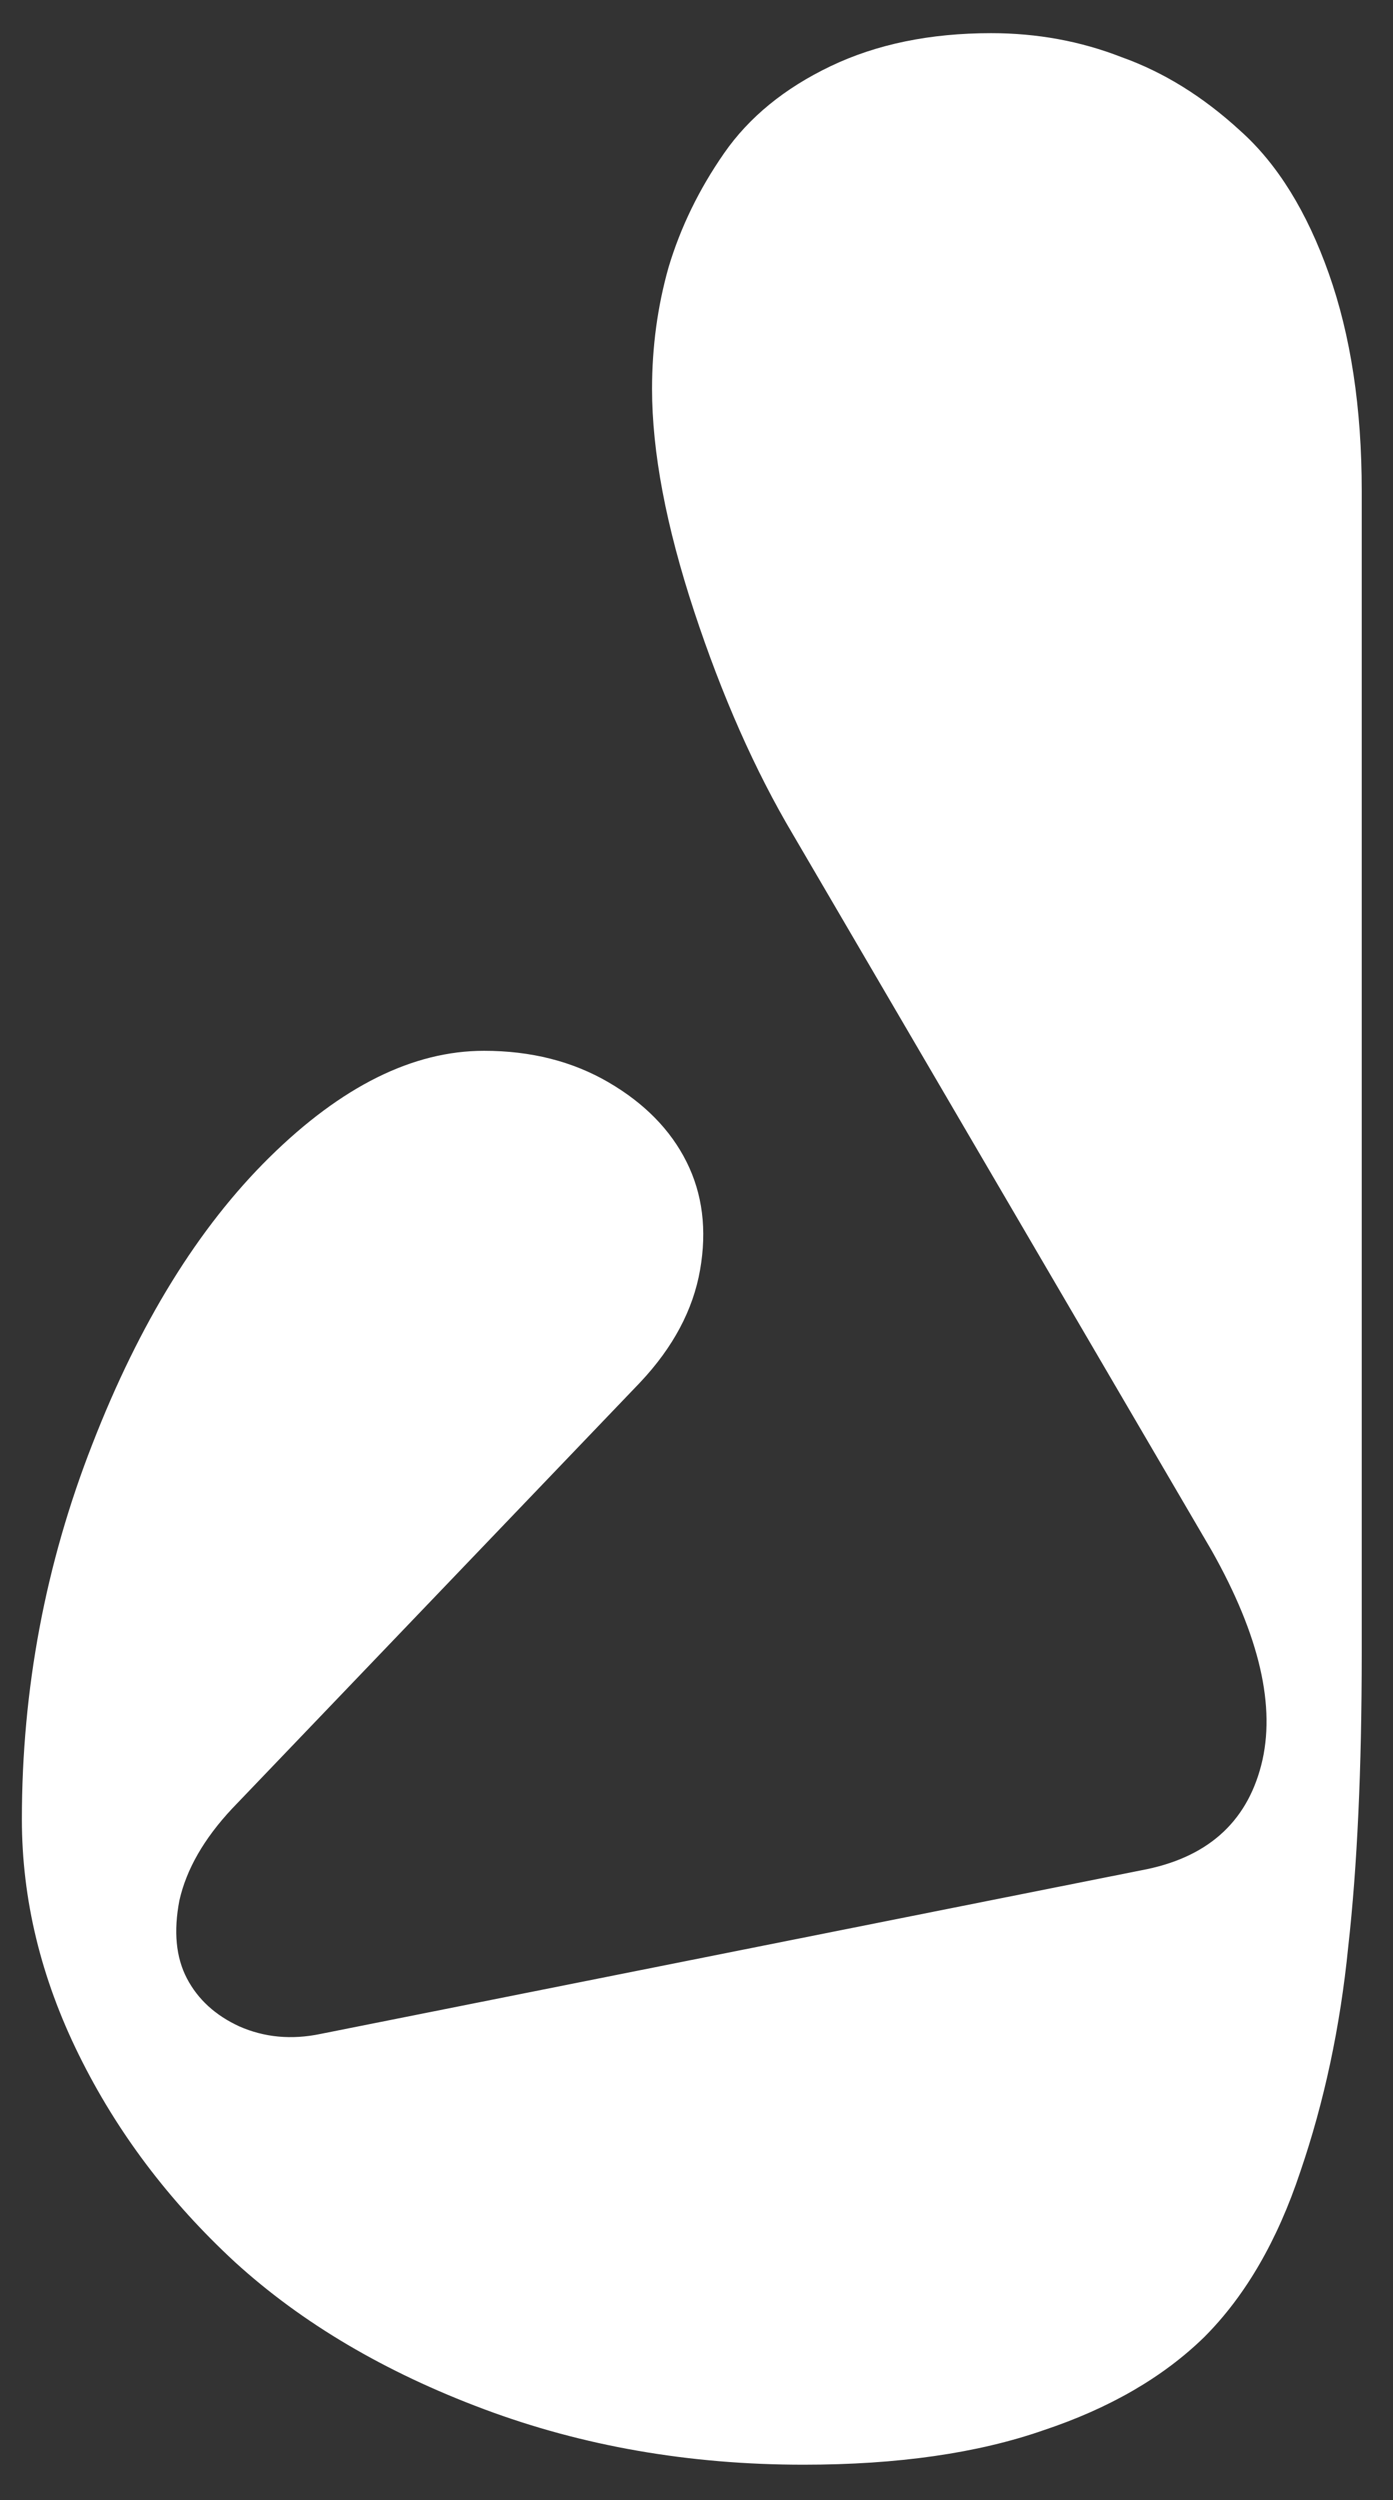 <svg width="34" height="61" viewBox="0 0 34 61" fill="none" xmlns="http://www.w3.org/2000/svg">
<rect x="0" y="0" width="34" height="61" fill="#333333" stroke="none"/>
<path d="M7.822 49.625L27.853 45.633C29.44 45.34 30.417 44.486 30.783 43.07C31.149 41.654 30.746 39.908 29.575 37.833L19.357 20.365C18.429 18.802 17.624 16.983 16.94 14.908C16.257 12.833 15.915 11.026 15.915 9.488C15.915 8.463 16.049 7.474 16.318 6.522C16.611 5.545 17.062 4.618 17.673 3.739C18.283 2.86 19.15 2.152 20.273 1.615C21.396 1.078 22.702 0.809 24.191 0.809C25.314 0.809 26.376 1.004 27.377 1.395C28.403 1.761 29.367 2.359 30.27 3.189C31.174 3.995 31.894 5.155 32.431 6.668C32.968 8.182 33.237 9.952 33.237 11.979V40.323C33.237 43.155 33.127 45.548 32.907 47.501C32.712 49.454 32.321 51.285 31.735 52.994C31.174 54.679 30.392 56.022 29.391 57.023C28.39 57.999 27.084 58.756 25.473 59.293C23.862 59.855 21.908 60.135 19.613 60.135C16.83 60.135 14.23 59.684 11.813 58.78C9.396 57.877 7.37 56.681 5.734 55.191C4.123 53.702 2.853 52.018 1.926 50.138C0.998 48.258 0.534 46.341 0.534 44.388C0.534 41.214 1.108 38.163 2.255 35.233C3.403 32.279 4.843 29.947 6.576 28.238C8.334 26.505 10.08 25.638 11.813 25.638C12.961 25.638 13.974 25.895 14.853 26.407C15.732 26.92 16.366 27.567 16.757 28.348C17.148 29.129 17.258 30.008 17.087 30.985C16.916 31.961 16.427 32.877 15.622 33.731L5.661 44.132C4.977 44.864 4.55 45.609 4.379 46.366C4.233 47.123 4.294 47.757 4.562 48.27C4.831 48.783 5.258 49.173 5.844 49.442C6.454 49.71 7.114 49.772 7.822 49.625Z" fill="white"/>
</svg>
